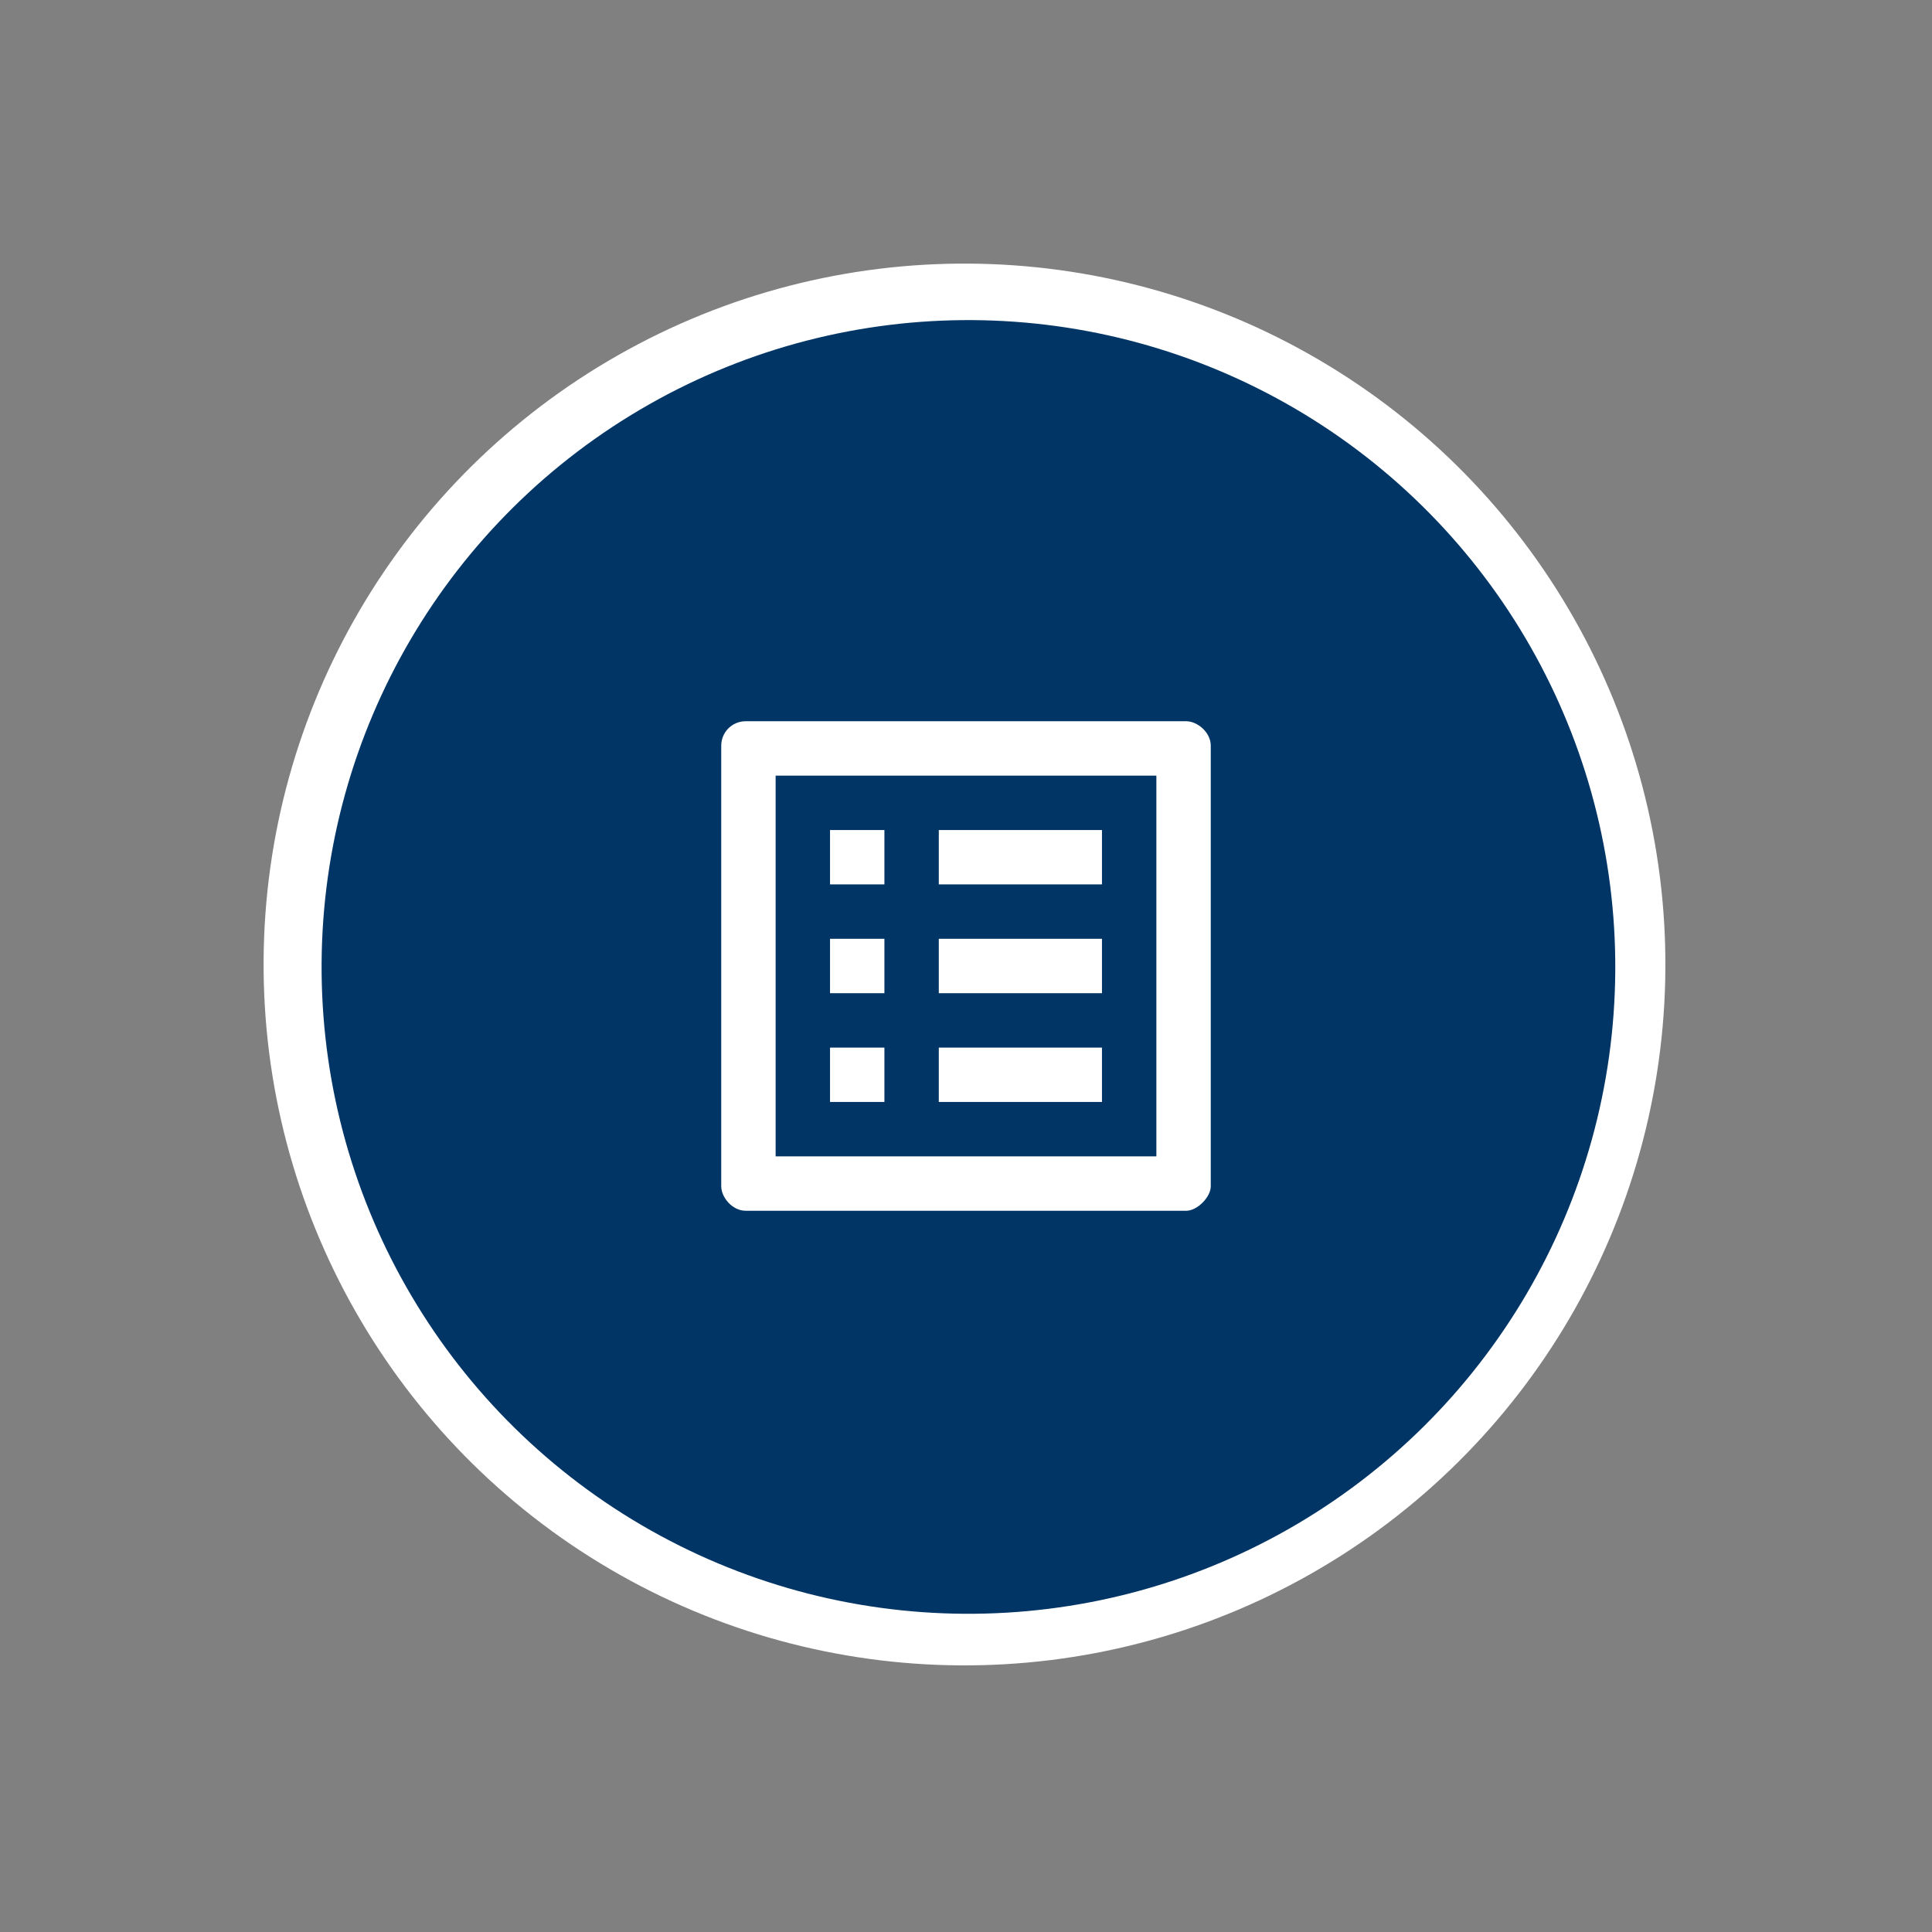 <?xml version="1.0" encoding="UTF-8"?> <svg xmlns="http://www.w3.org/2000/svg" width="296" height="296" viewBox="0 0 296 296" fill="none"><rect x="0" y="0" width="296" height="296" fill="#808080" stroke="none"/><circle cx="147.769" cy="147.769" r="107.384" transform="rotate(-59.641 147.769 147.769)" fill="white"></circle><path d="M187.885 85.152C187.202 84.068 186.744 82.984 186.737 82.006L188.31 81.35C188.428 82.219 188.773 83.195 189.344 84.279C189.914 85.255 190.708 86.121 191.615 86.879C192.973 87.852 194.103 88.392 195.118 88.497C196.132 88.495 197.031 88.166 197.59 87.513C198.036 86.969 198.257 86.317 198.141 85.774C198.024 85.123 197.795 84.58 197.452 83.93C197.11 83.279 196.767 82.52 195.971 81.545C195.063 80.462 194.38 79.487 194.037 78.727C193.581 77.969 193.35 77.209 193.232 76.341C193.113 75.472 193.558 74.602 194.228 73.732C194.786 72.97 195.571 72.533 196.47 72.205C197.369 71.877 198.383 71.874 199.399 72.196C200.528 72.519 201.658 73.059 202.791 74.033C203.584 74.682 204.378 75.44 204.947 76.307C205.517 77.174 205.973 78.041 206.316 78.8L204.857 79.565C204.513 78.697 204.17 77.938 203.602 77.179C203.033 76.421 202.465 75.771 201.786 75.339C200.541 74.365 199.298 73.826 198.284 73.829C197.27 73.832 196.371 74.16 195.813 74.922C195.365 75.357 195.145 76.009 195.261 76.552C195.378 77.203 195.607 77.746 195.95 78.396C196.292 79.047 196.861 79.805 197.655 80.672C198.564 81.755 199.134 82.731 199.59 83.489C200.045 84.248 200.277 85.116 200.282 85.876C200.288 86.745 199.956 87.615 199.286 88.485C198.728 89.247 197.942 89.684 197.044 90.012C196.144 90.232 195.13 90.235 194.002 90.021C192.873 89.698 191.743 89.159 190.497 88.185C189.589 87.21 188.681 86.236 187.885 85.152Z" fill="white"></path><path d="M202.5 97.227C202.15 95.599 202.365 94.079 202.918 92.557C203.471 91.035 204.475 89.729 205.932 88.639C207.277 87.549 208.849 86.893 210.537 86.671C212.225 86.449 213.804 86.662 215.385 87.2C216.965 87.738 218.324 88.82 219.573 90.228C220.482 91.311 221.053 92.396 221.511 93.589C221.858 94.782 221.978 95.868 221.873 97.062L219.957 96.851C220.169 94.896 219.593 93.051 218.116 91.318C217.208 90.235 216.075 89.37 214.721 88.939C213.478 88.4 212.125 88.295 210.775 88.516C209.425 88.737 208.19 89.284 207.069 90.156C205.949 91.028 205.168 92.116 204.613 93.312C204.17 94.508 204.067 95.811 204.301 97.113C204.535 98.416 205.107 99.608 206.016 100.8C207.492 102.533 209.188 103.397 211.217 103.608L211.004 105.346C209.764 105.241 208.635 104.919 207.505 104.379C206.374 103.731 205.355 102.974 204.559 101.89C203.535 100.373 202.736 98.855 202.5 97.227Z" fill="white"></path><path d="M227.764 102.116L228.79 103.743L212.505 112.701L211.479 111.074L227.764 102.116Z" fill="white"></path><path d="M222.074 130.016L220.5 130.564L215.797 118.521L233.33 112.171L237.917 123.779L236.344 124.327L232.445 114.454L226.151 116.753L229.592 125.541L228.018 126.089L224.577 117.301L218.058 119.601L222.074 130.016Z" fill="white"></path><path d="M242.334 148.161L223.758 150.387L223.523 148.868L237.064 135.469L221.978 137.251L221.74 135.405L240.315 133.179L240.551 134.699L227.01 148.097L242.096 146.316L242.334 148.161Z" fill="white"></path><path d="M224.338 159.797C225.343 158.491 226.575 157.51 228.148 156.854C229.721 156.198 231.409 155.976 233.101 156.188C234.905 156.4 236.486 156.938 237.844 157.912C239.203 158.885 240.226 160.185 240.912 161.704C241.599 163.222 241.835 164.851 241.623 166.697C241.519 168.001 241.077 169.197 240.521 170.284C239.965 171.372 239.182 172.243 238.173 172.898L237.037 171.598C238.719 170.398 239.608 168.658 239.819 166.485C240.034 165.073 239.8 163.77 239.228 162.469C238.656 161.276 237.86 160.192 236.728 159.435C235.596 158.678 234.353 158.139 232.888 158.035C231.422 157.822 230.071 158.043 228.836 158.589C227.6 159.136 226.592 159.899 225.698 160.988C224.917 162.076 224.362 163.381 224.259 164.793C224.049 166.966 224.512 168.81 225.875 170.327L224.53 171.417C223.736 170.55 223.165 169.466 222.819 168.272C222.473 167.079 222.351 165.776 222.567 164.472C222.781 162.734 223.333 161.212 224.338 159.797Z" fill="white"></path><path d="M217.83 188.246L216.249 187.707L220.56 175.638L238.292 181.561L234.091 193.304L232.51 192.766L236.047 182.871L229.722 180.716L226.628 189.524L225.047 188.985L228.141 180.178L221.591 178.024L217.83 188.246Z" fill="white"></path><circle cx="148.373" cy="148.145" r="99.103" transform="rotate(-59.641 148.373 148.145)" fill="#003565"></circle><path d="M177.167 118.833V177.167H118.833V118.833H177.167ZM181.75 110.5H114.25C112.167 110.5 110.5 112.167 110.5 114.25V181.75C110.5 183.417 112.167 185.5 114.25 185.5H181.75C183.417 185.5 185.5 183.417 185.5 181.75V114.25C185.5 112.167 183.417 110.5 181.75 110.5ZM143.833 127.167H168.833V135.5H143.833V127.167ZM143.833 143.833H168.833V152.167H143.833V143.833ZM143.833 160.5H168.833V168.833H143.833V160.5ZM127.167 127.167H135.5V135.5H127.167V127.167ZM127.167 143.833H135.5V152.167H127.167V143.833ZM127.167 160.5H135.5V168.833H127.167V160.5Z" fill="white"></path></svg> 